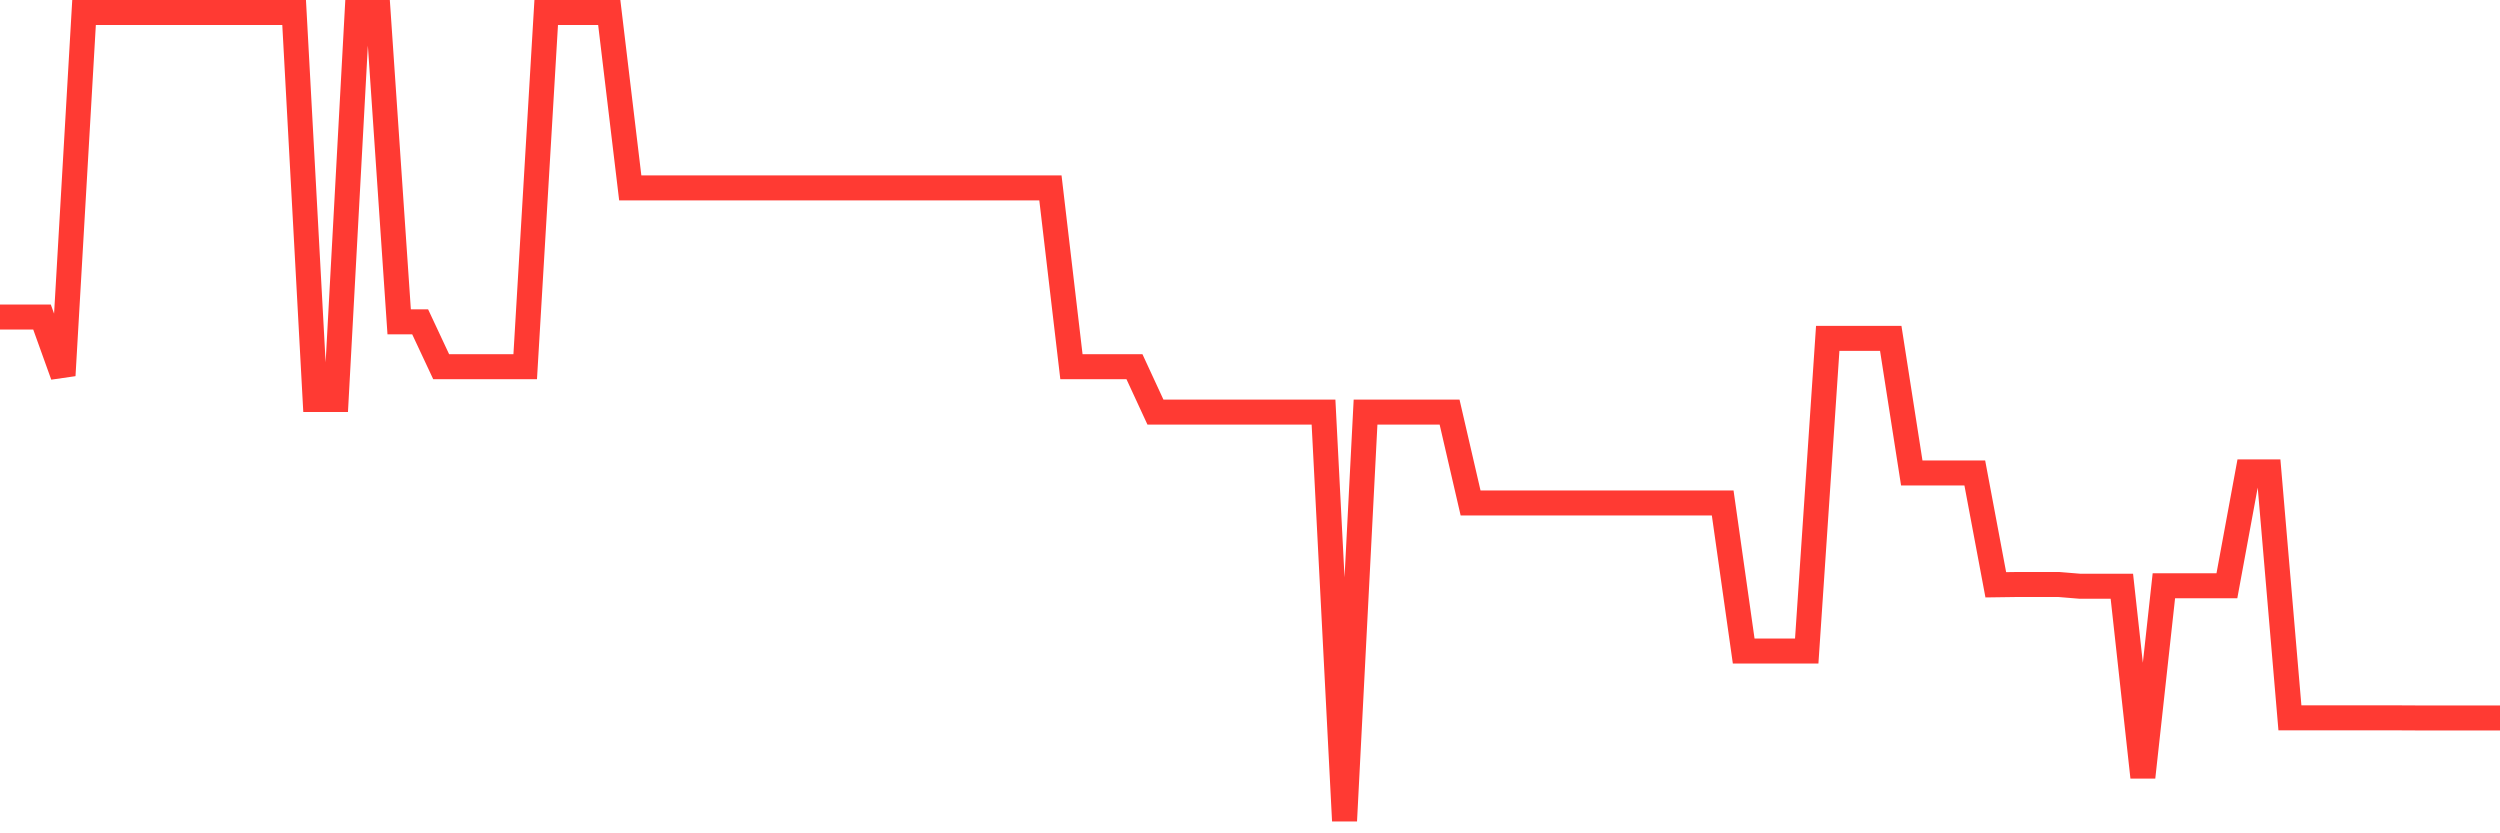 <svg
  xmlns="http://www.w3.org/2000/svg"
  xmlns:xlink="http://www.w3.org/1999/xlink"
  width="120"
  height="40"
  viewBox="0 0 120 40"
  preserveAspectRatio="none"
>
  <polyline
    points="0,15.218 1.008,15.218 2.017,15.218 3.025,18.021 4.034,0.6 5.042,0.6 6.05,0.6 7.059,0.6 8.067,0.6 9.076,0.6 10.084,0.6 11.092,0.6 12.101,0.6 13.109,0.6 14.118,0.6 15.126,19.176 16.134,19.176 17.143,0.6 18.151,0.6 19.16,15.449 20.168,15.449 21.176,17.602 22.185,17.602 23.193,17.602 24.202,17.602 25.21,17.602 26.218,0.6 27.227,0.6 28.235,0.6 29.244,0.6 30.252,9.018 31.261,9.018 32.269,9.018 33.277,9.018 34.286,9.018 35.294,9.018 36.303,9.018 37.311,9.018 38.319,9.018 39.328,9.018 40.336,9.018 41.345,9.018 42.353,9.018 43.361,9.018 44.37,9.018 45.378,9.018 46.387,9.018 47.395,9.018 48.403,9.018 49.412,9.018 50.42,9.018 51.429,17.602 52.437,17.602 53.445,17.602 54.454,17.602 55.462,19.782 56.471,19.782 57.479,19.782 58.487,19.782 59.496,19.782 60.504,19.782 61.513,19.782 62.521,19.782 63.529,19.782 64.538,39.4 65.546,19.782 66.555,19.782 67.563,19.782 68.571,19.782 69.58,19.782 70.588,24.142 71.597,24.142 72.605,24.142 73.613,24.142 74.622,24.142 75.63,24.142 76.639,24.142 77.647,24.142 78.655,24.142 79.664,24.142 80.672,24.142 81.681,24.142 82.689,24.142 83.697,31.248 84.706,31.248 85.714,31.248 86.723,31.248 87.731,16.242 88.739,16.242 89.748,16.242 90.756,16.242 91.765,22.703 92.773,22.703 93.782,22.703 94.79,22.703 95.798,28.07 96.807,28.056 97.815,28.056 98.824,28.056 99.832,28.139 100.84,28.139 101.849,28.139 102.857,37.307 103.866,28.117 104.874,28.117 105.882,28.117 106.891,28.117 107.899,22.651 108.908,22.651 109.916,34.456 110.924,34.456 111.933,34.456 112.941,34.456 113.95,34.456 114.958,34.456 115.966,34.461 116.975,34.461 117.983,34.461 118.992,34.461 120,34.461"
    fill="none"
    stroke="#ff3a33"
    stroke-width="1.2"
  >
  </polyline>
</svg>